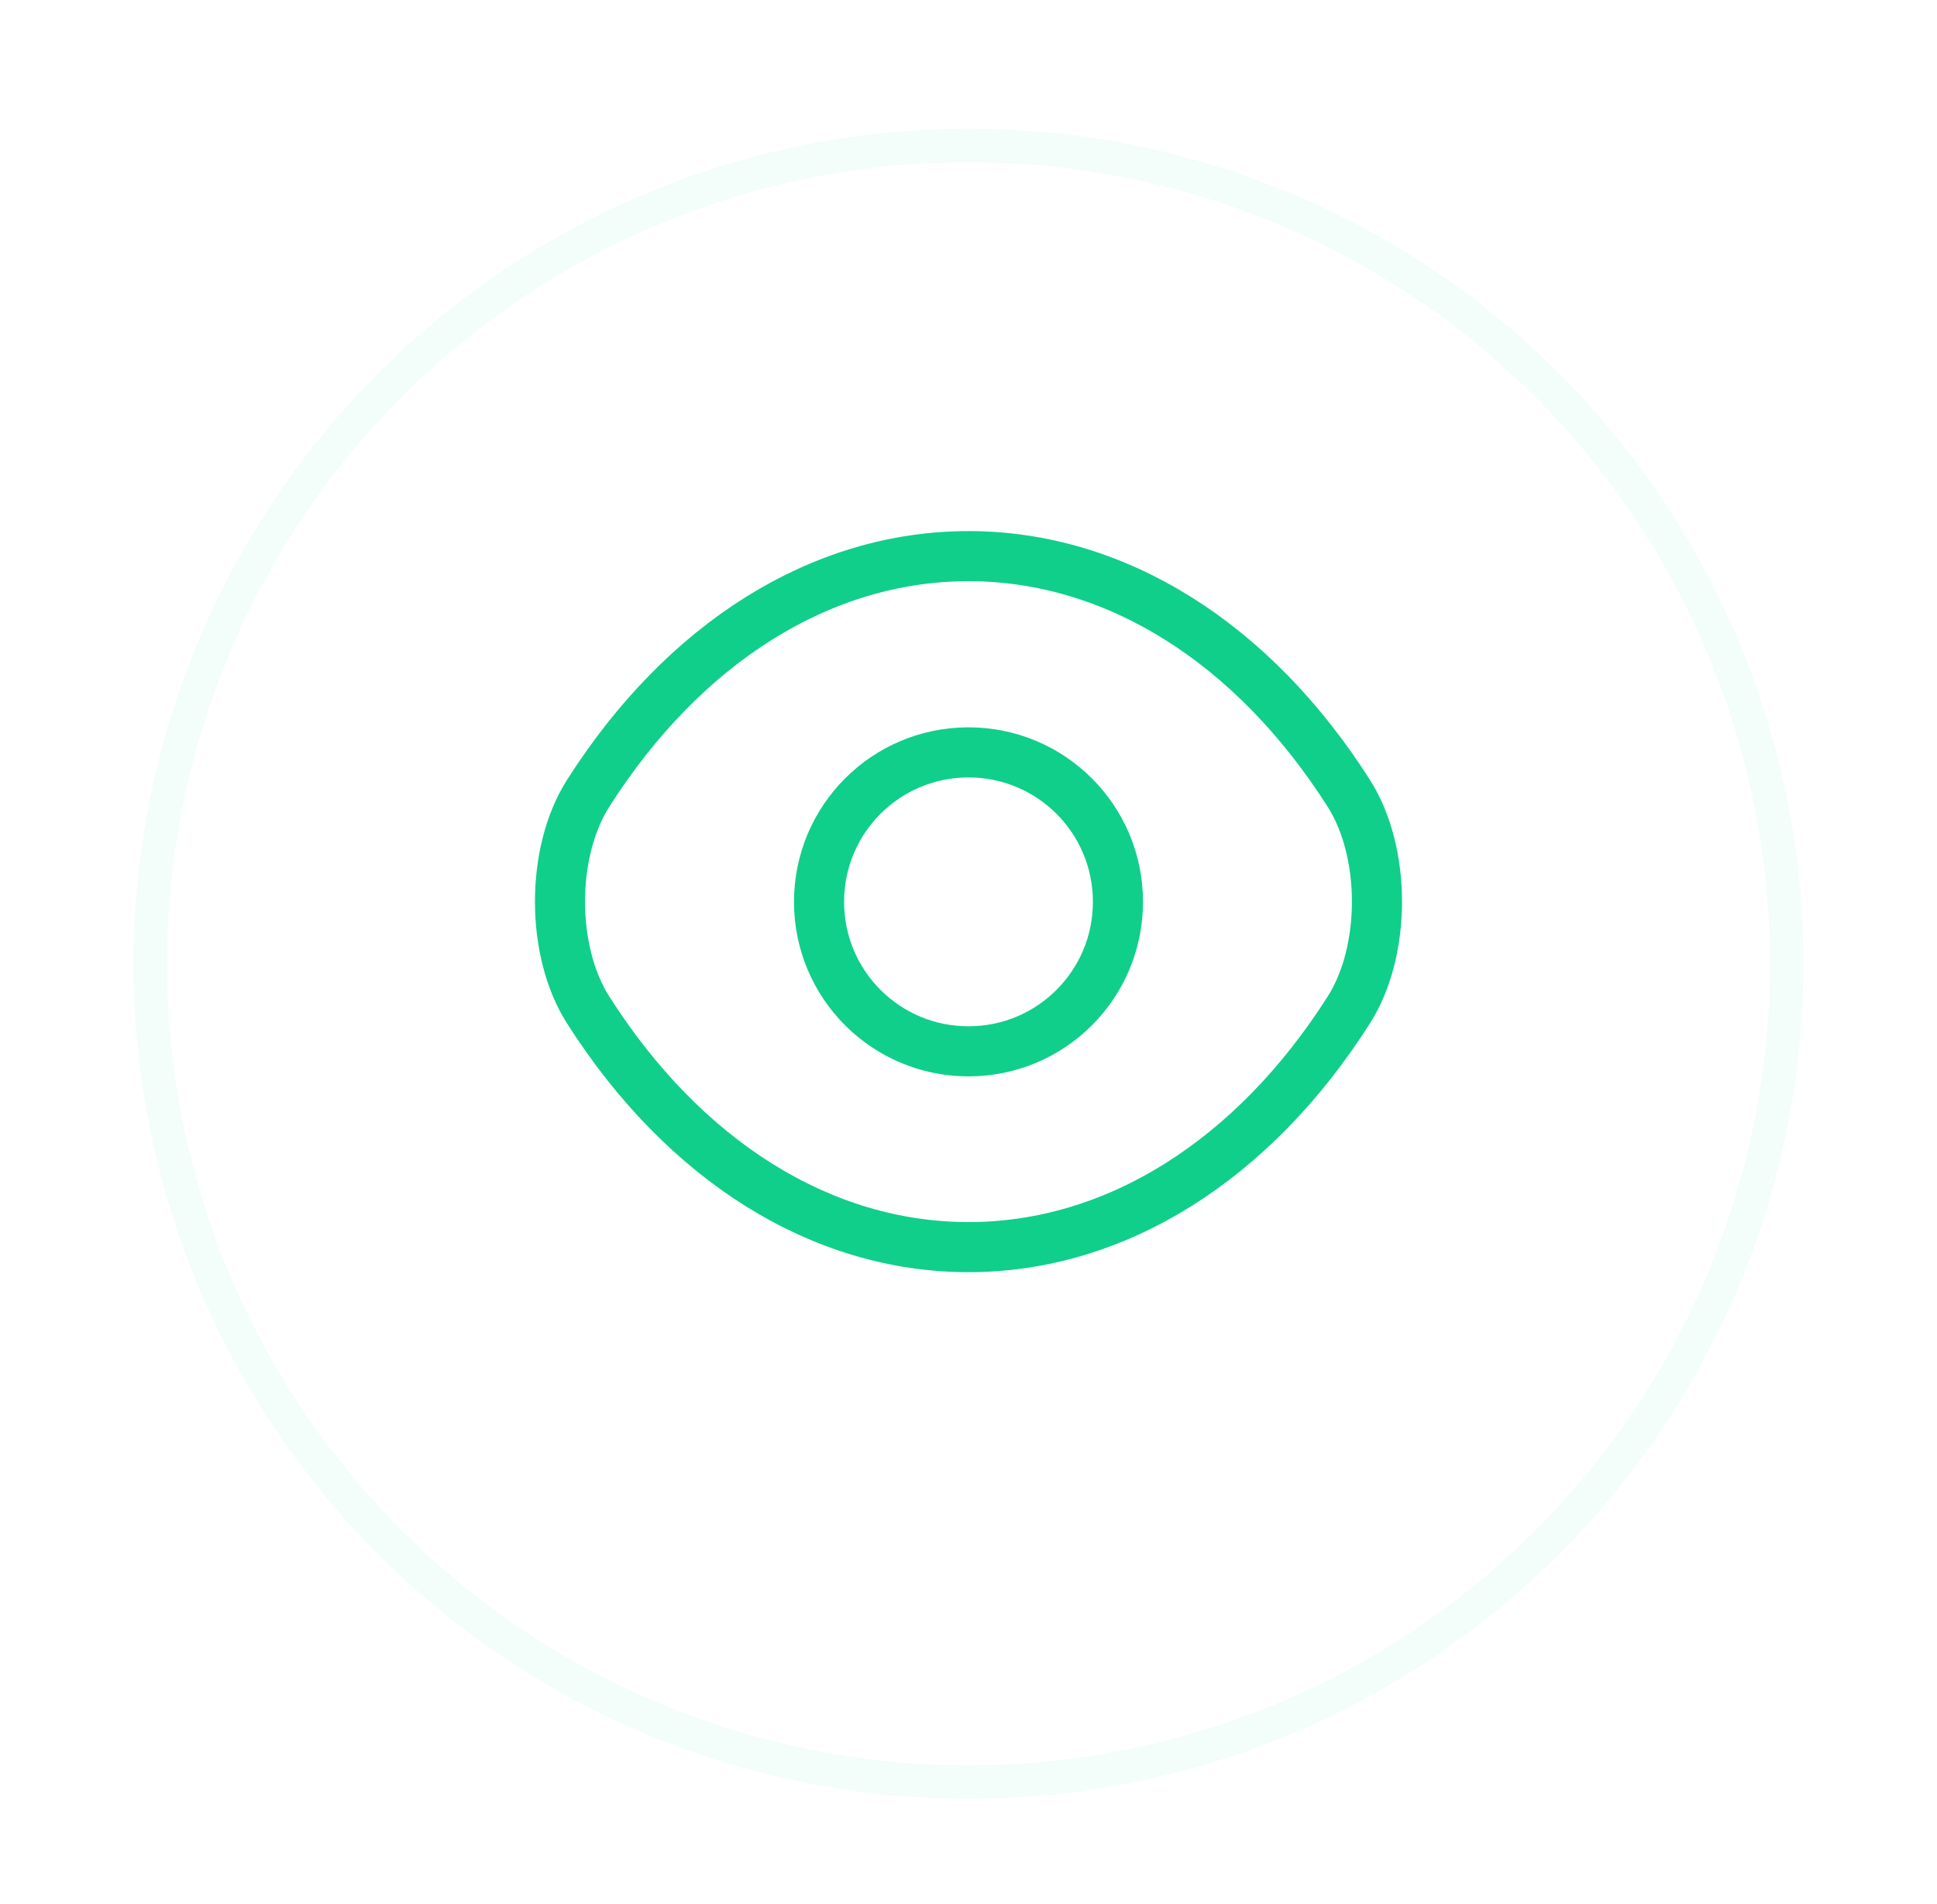 <svg width="58" height="57" viewBox="0 0 58 57" fill="none" xmlns="http://www.w3.org/2000/svg">
<g filter="url(#filter0_d_3277_9305)">
<circle cx="29" cy="27" r="25" fill="white"/>
<circle cx="29" cy="27" r="24.5" stroke="#10CF8A" stroke-opacity="0.05"/>
</g>
<path d="M33.475 27C33.475 29.475 31.475 31.475 29 31.475C26.525 31.475 24.525 29.475 24.525 27C24.525 24.525 26.525 22.525 29 22.525C31.475 22.525 33.475 24.525 33.475 27Z" stroke="#10CF8A" stroke-width="1.5" stroke-linecap="round" stroke-linejoin="round"/>
<path d="M29 37.337C33.412 37.337 37.525 34.737 40.387 30.237C41.512 28.475 41.512 25.512 40.387 23.75C37.525 19.25 33.412 16.65 29 16.65C24.587 16.65 20.475 19.25 17.612 23.75C16.487 25.512 16.487 28.475 17.612 30.237C20.475 34.737 24.587 37.337 29 37.337Z" stroke="#10CF8A" stroke-width="1.5" stroke-linecap="round" stroke-linejoin="round"/>
<defs>
<filter id="filter0_d_3277_9305" x="0.852" y="0.704" width="56.296" height="56.296" filterUnits="userSpaceOnUse" color-interpolation-filters="sRGB">
<feFlood flood-opacity="0" result="BackgroundImageFix"/>
<feColorMatrix in="SourceAlpha" type="matrix" values="0 0 0 0 0 0 0 0 0 0 0 0 0 0 0 0 0 0 127 0" result="hardAlpha"/>
<feOffset dy="1.852"/>
<feGaussianBlur stdDeviation="1.574"/>
<feColorMatrix type="matrix" values="0 0 0 0 0.063 0 0 0 0 0.812 0 0 0 0 0.541 0 0 0 0.2 0"/>
<feBlend mode="normal" in2="BackgroundImageFix" result="effect1_dropShadow_3277_9305"/>
<feBlend mode="normal" in="SourceGraphic" in2="effect1_dropShadow_3277_9305" result="shape"/>
</filter>
</defs>
</svg>
